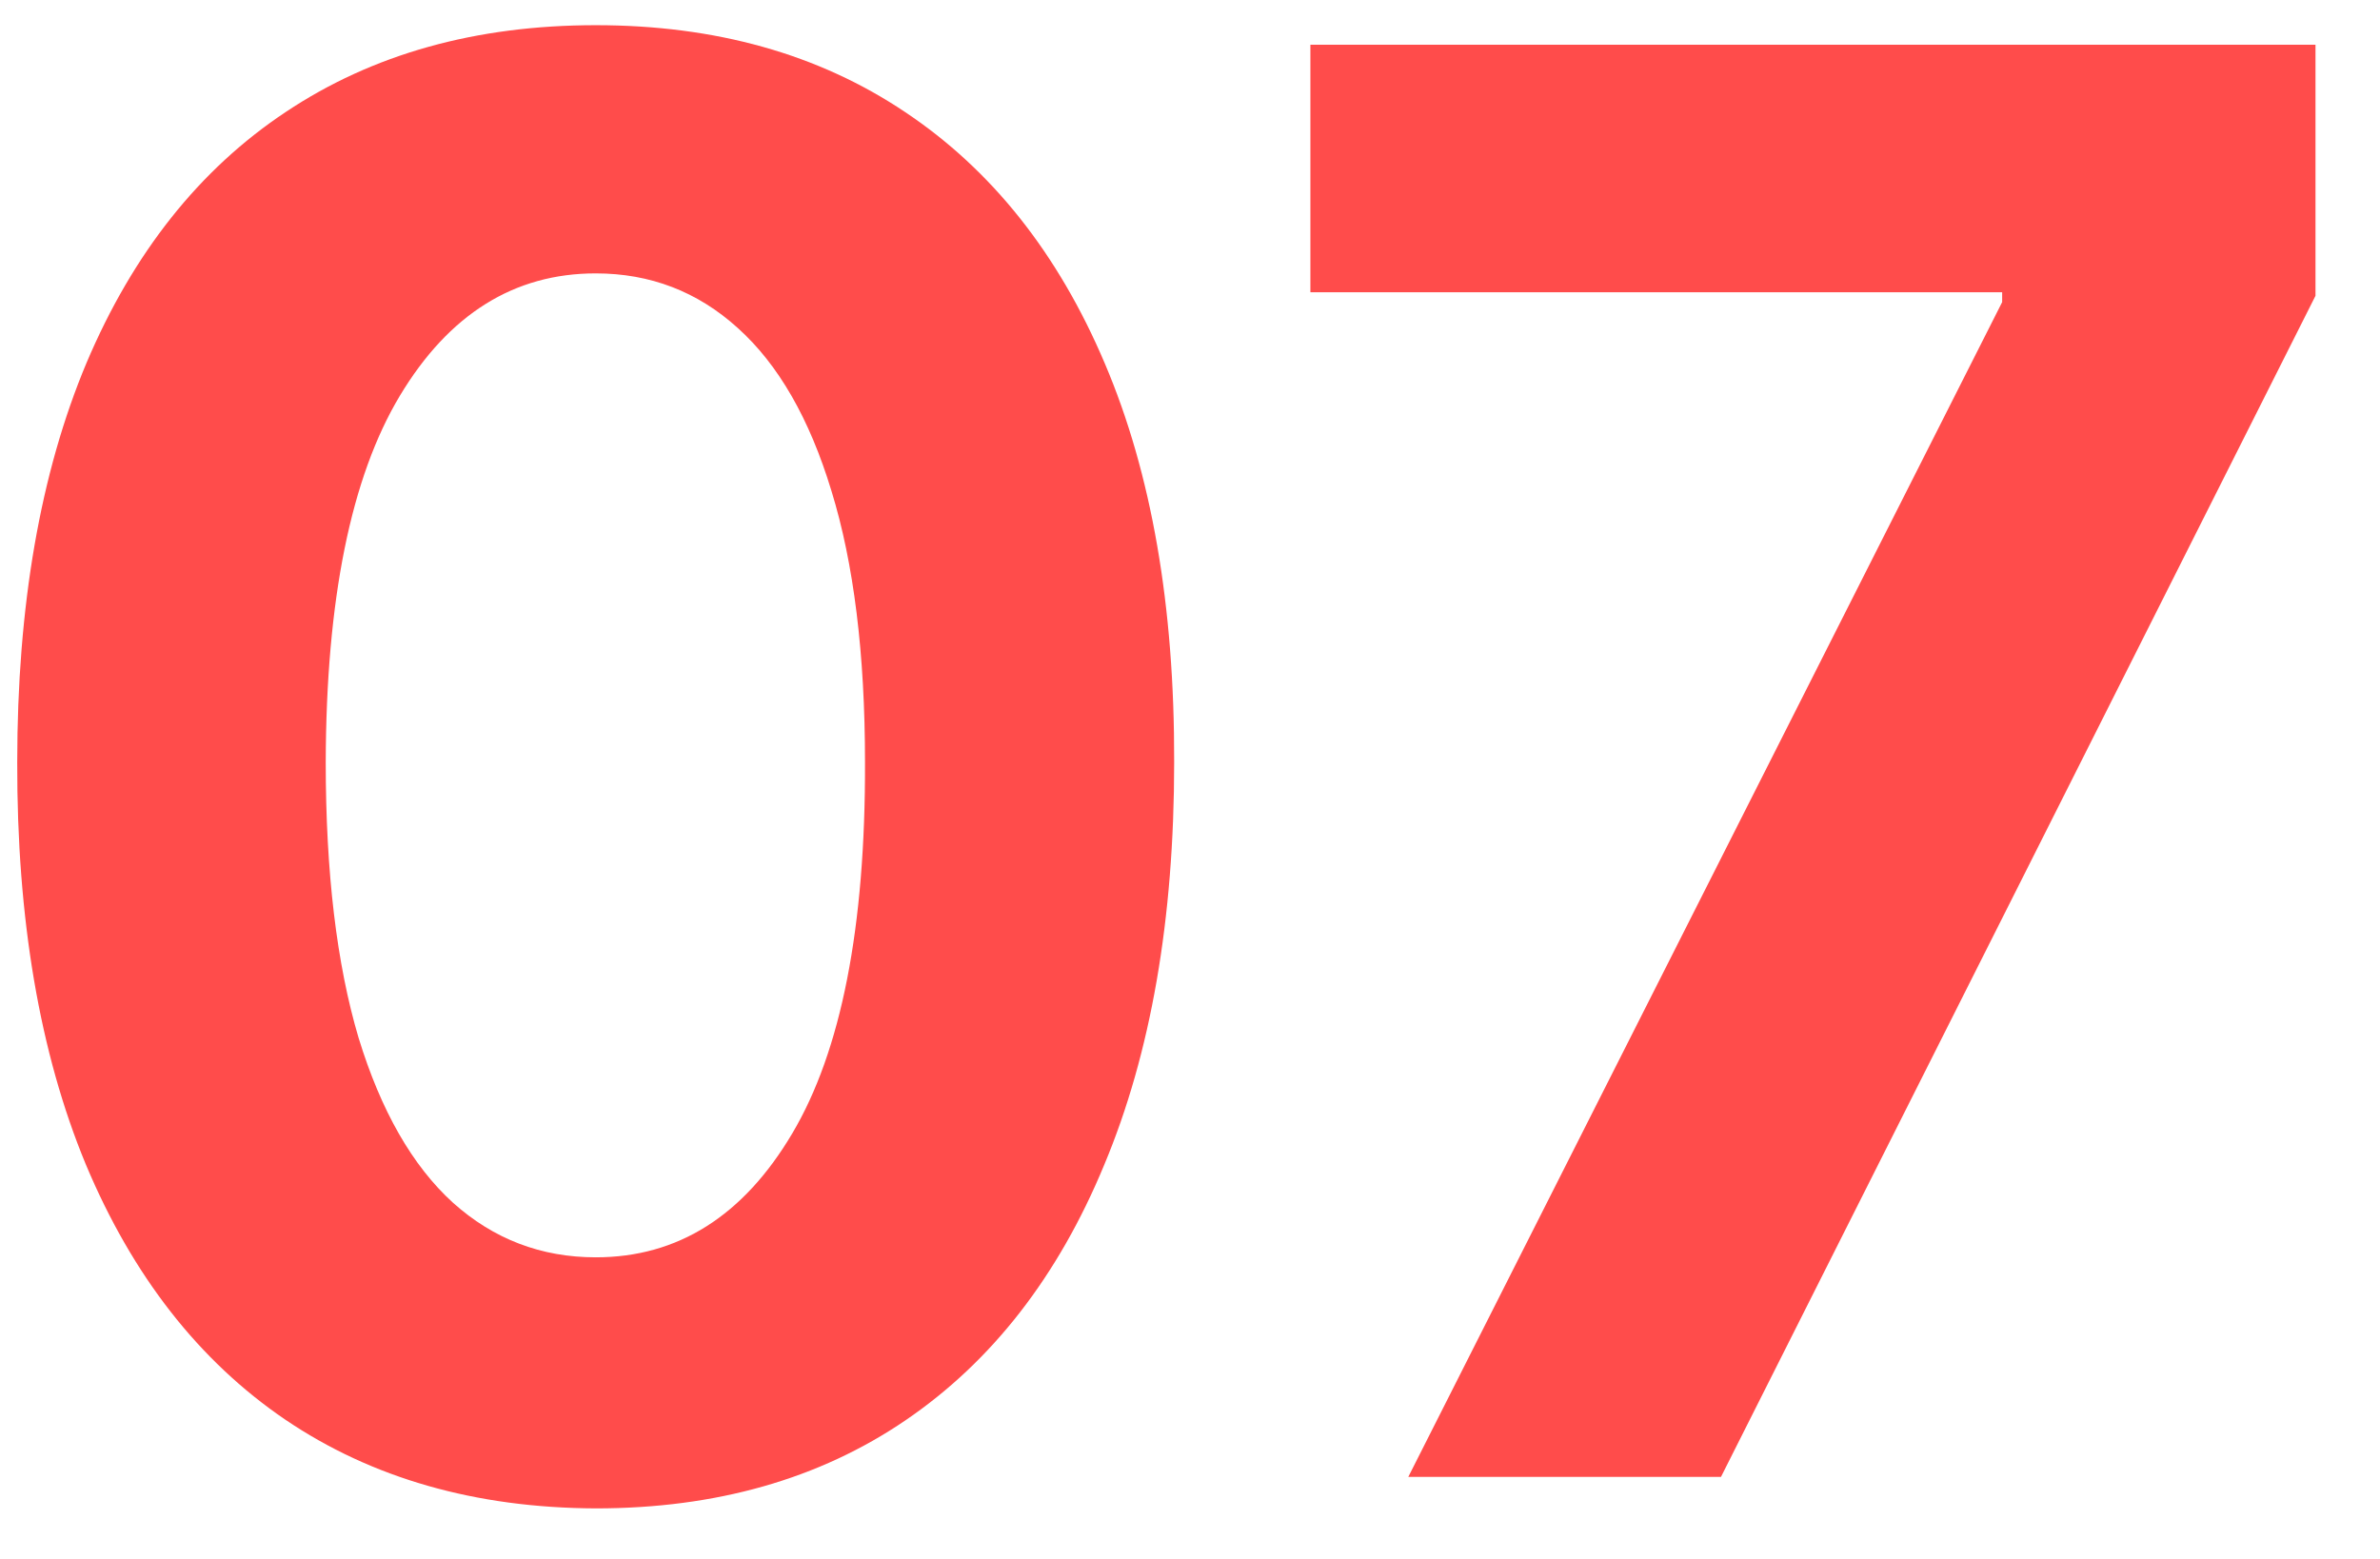 <?xml version="1.0" encoding="UTF-8"?> <svg xmlns="http://www.w3.org/2000/svg" width="29" height="19" viewBox="0 0 29 19" fill="none"><path d="M7.259 18.384C5.793 18.378 4.531 18.017 3.474 17.301C2.423 16.585 1.614 15.548 1.045 14.19C0.483 12.832 0.205 11.199 0.21 9.29C0.21 7.386 0.491 5.764 1.054 4.423C1.622 3.082 2.432 2.062 3.483 1.364C4.54 0.659 5.798 0.307 7.259 0.307C8.719 0.307 9.974 0.659 11.026 1.364C12.082 2.068 12.895 3.091 13.463 4.432C14.031 5.767 14.312 7.386 14.307 9.29C14.307 11.204 14.023 12.841 13.454 14.199C12.892 15.557 12.085 16.594 11.034 17.31C9.983 18.026 8.724 18.384 7.259 18.384ZM7.259 15.324C8.259 15.324 9.057 14.821 9.653 13.815C10.25 12.81 10.546 11.301 10.54 9.29C10.54 7.966 10.403 6.864 10.131 5.983C9.864 5.102 9.483 4.44 8.989 3.997C8.5 3.554 7.923 3.332 7.259 3.332C6.264 3.332 5.469 3.83 4.872 4.824C4.276 5.818 3.974 7.307 3.969 9.29C3.969 10.631 4.102 11.75 4.369 12.648C4.642 13.54 5.026 14.21 5.52 14.659C6.014 15.102 6.594 15.324 7.259 15.324ZM17.16 18L24.396 3.682V3.562H15.967V0.545H28.214V3.605L20.97 18H17.16Z" fill="#FF4C4B"></path></svg> 